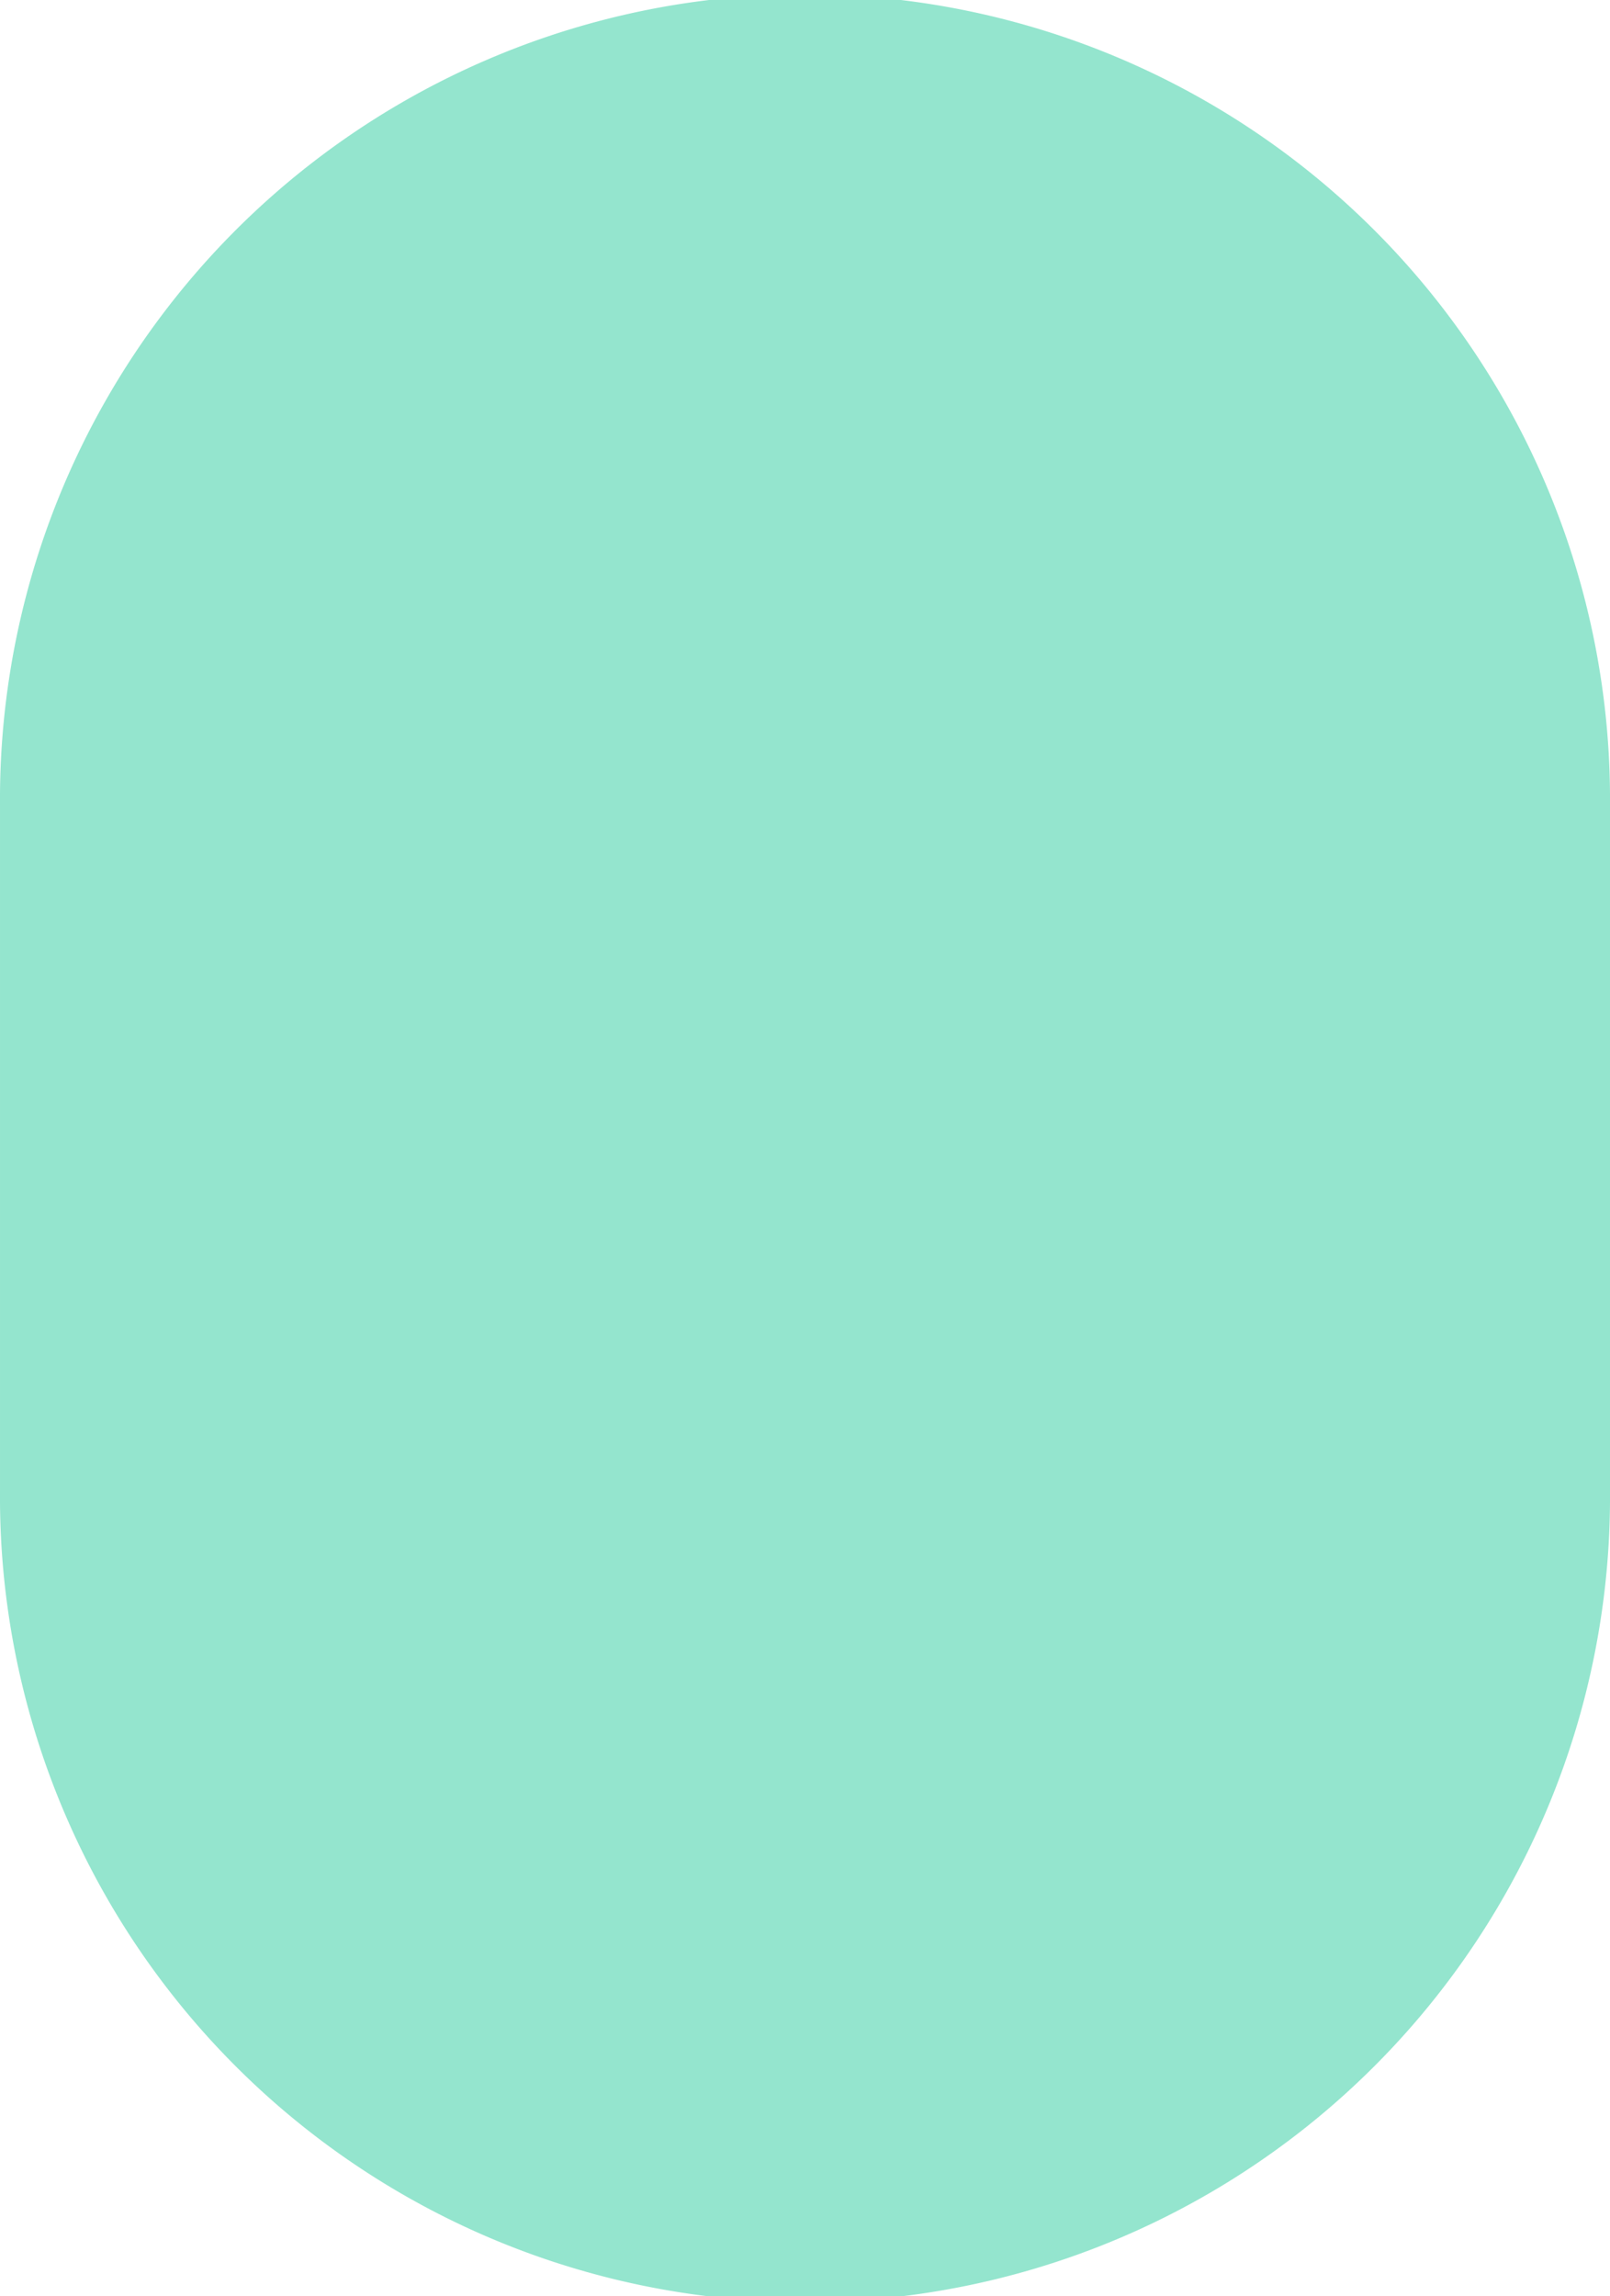 <?xml version="1.0" encoding="UTF-8"?> <svg xmlns="http://www.w3.org/2000/svg" width="300.593" height="428.689" viewBox="0 0 300.593 428.689"> <path id="Path_105" data-name="Path 105" d="M343.11,161.624H215.043a150.3,150.3,0,1,0,0,300.592H343.11a150.3,150.3,0,1,0,0-300.592Z" transform="translate(462.217 -64.717) rotate(90)" fill="#94e5ce"></path> </svg> 